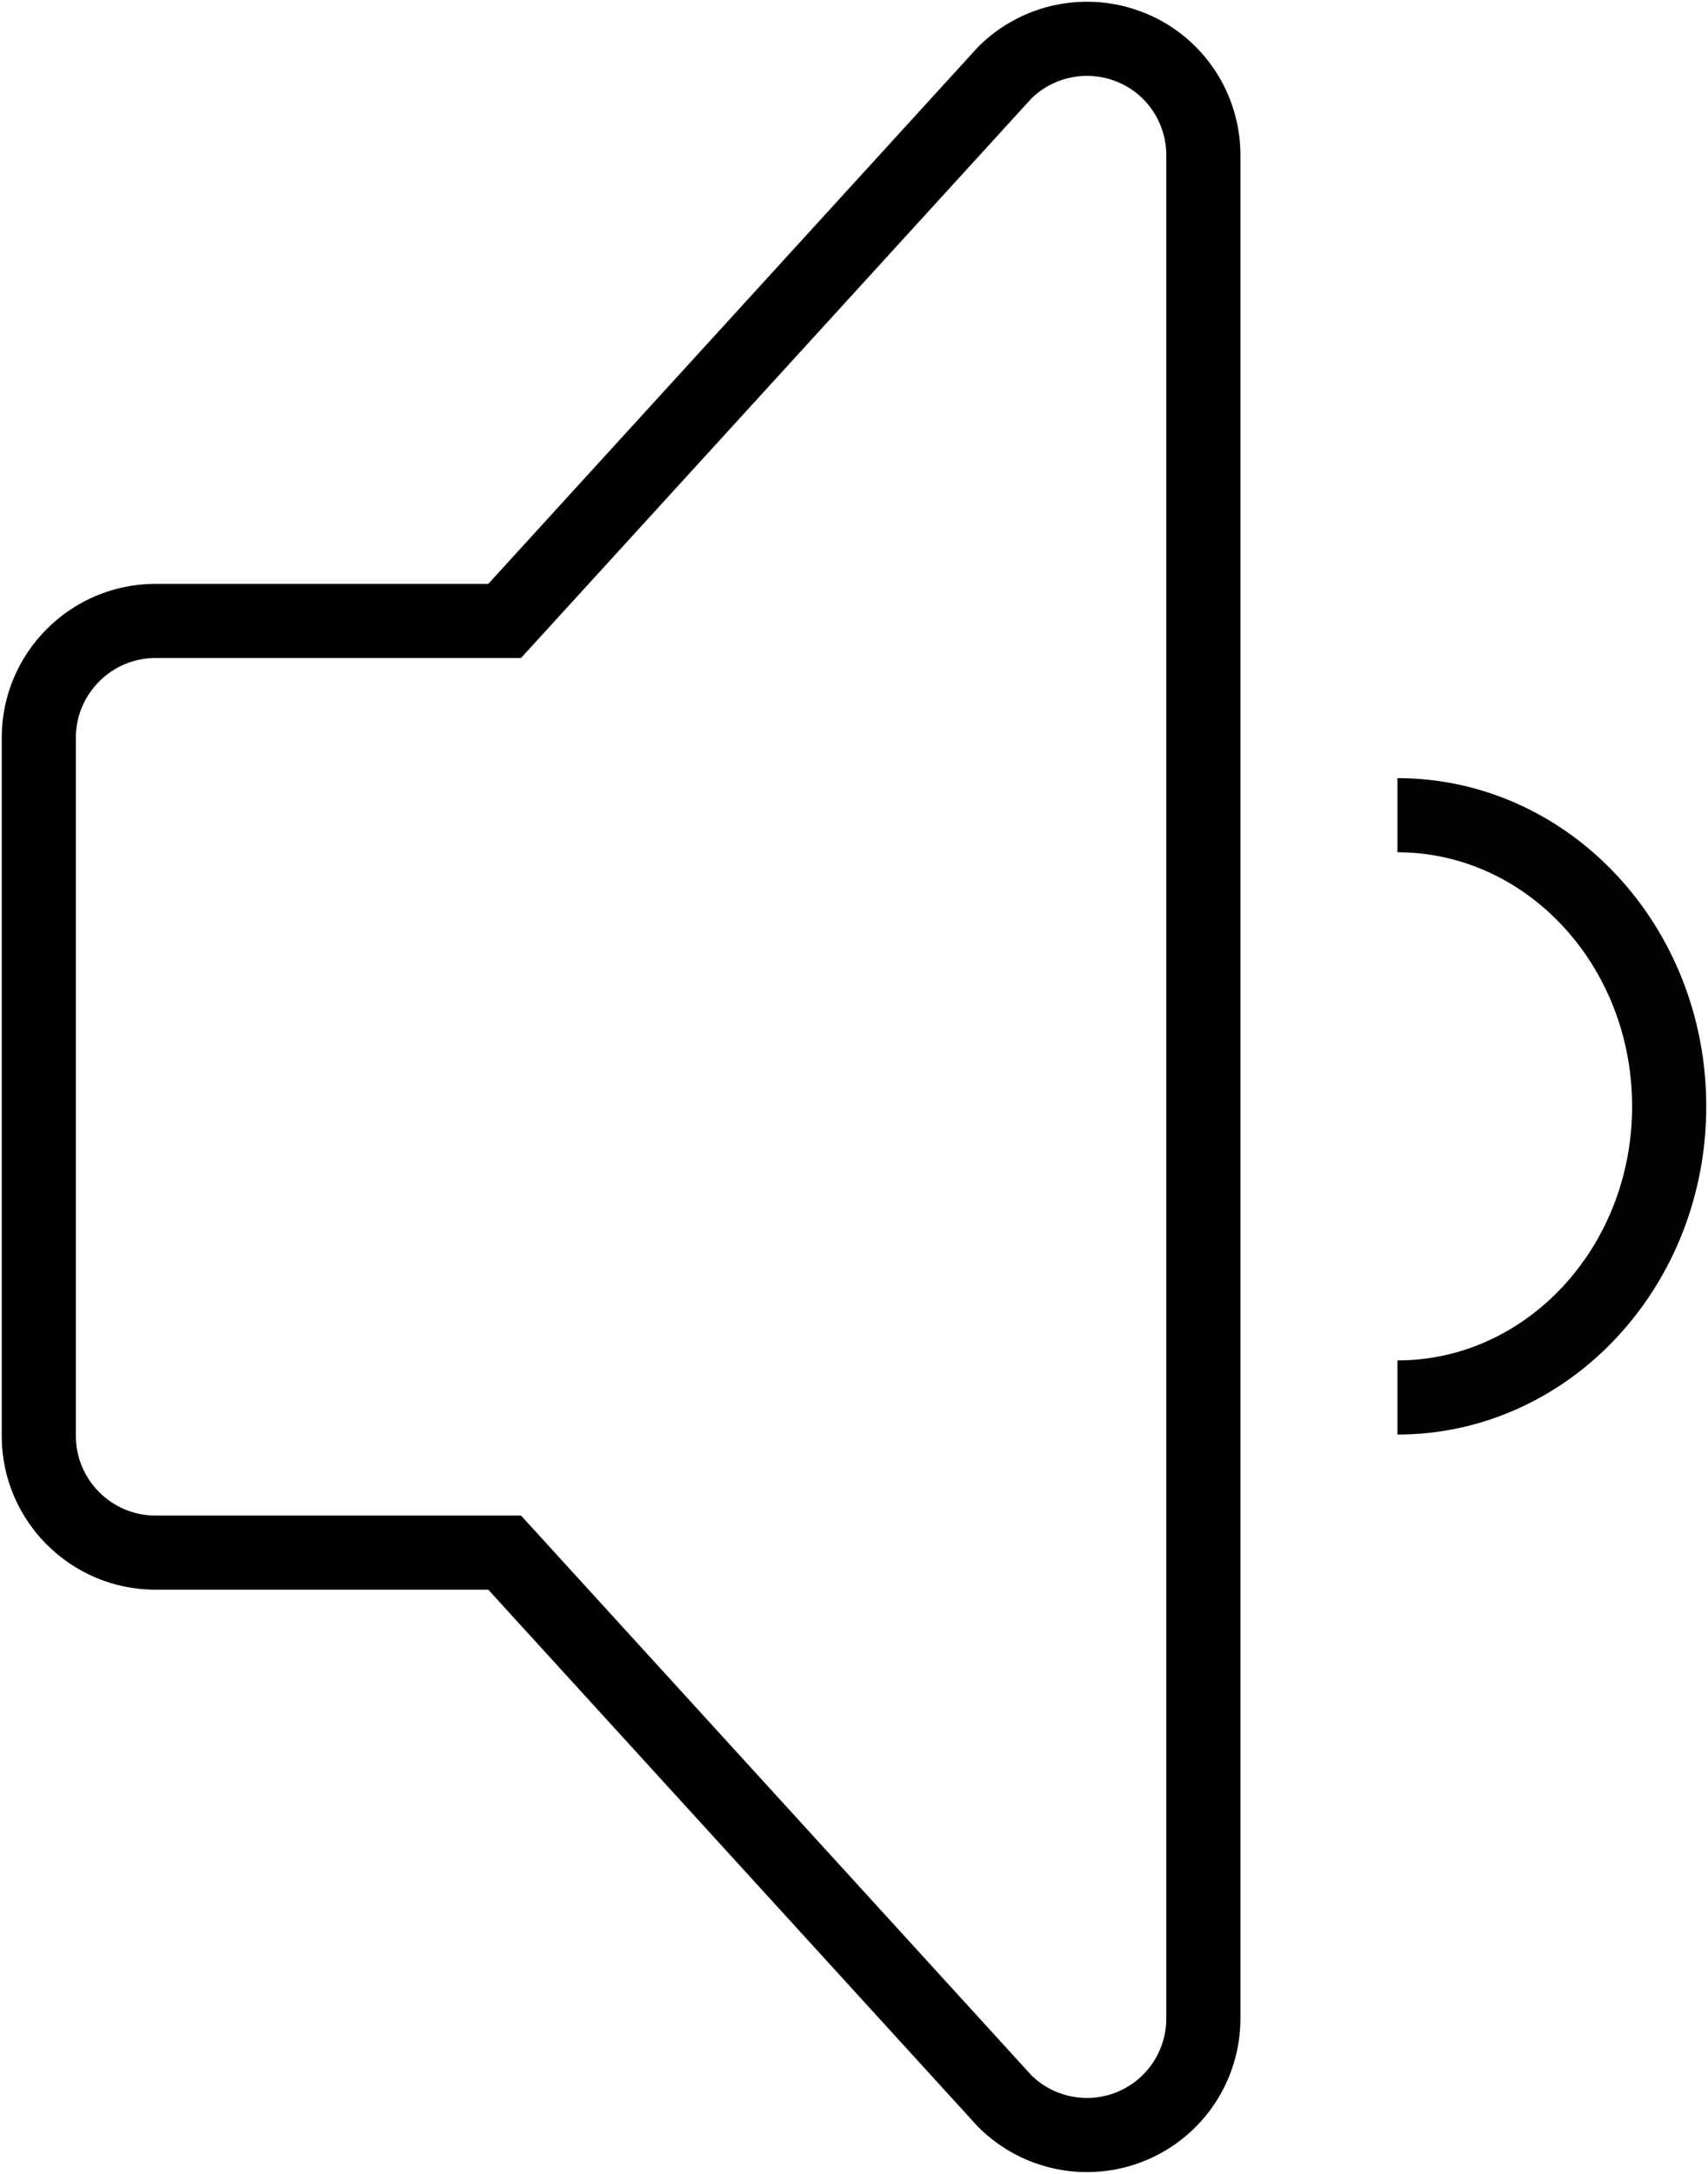 <svg width="44" height="56" viewBox="0 0 44 56" fill="none" xmlns="http://www.w3.org/2000/svg">
<path d="M29.149 1.227C28.027 0.765 26.737 1.02 25.879 1.878L13 15.996H4C2.35 15.996 1 17.349 1 18.996V36.996C1 38.646 2.35 39.996 4 39.996H13L25.879 54.12C26.737 54.978 28.027 55.236 29.149 54.771C30.271 54.306 31 53.211 31 51.996V3.996C31 2.787 30.271 1.686 29.149 1.227Z" stroke="black" stroke-width="1.91" stroke-miterlimit="10"/>
<path d="M36 36C39.866 36 43 32.642 43 28.5C43 24.358 39.866 21 36 21" stroke="#020202" stroke-width="1.91" stroke-miterlimit="10"/>
</svg>
